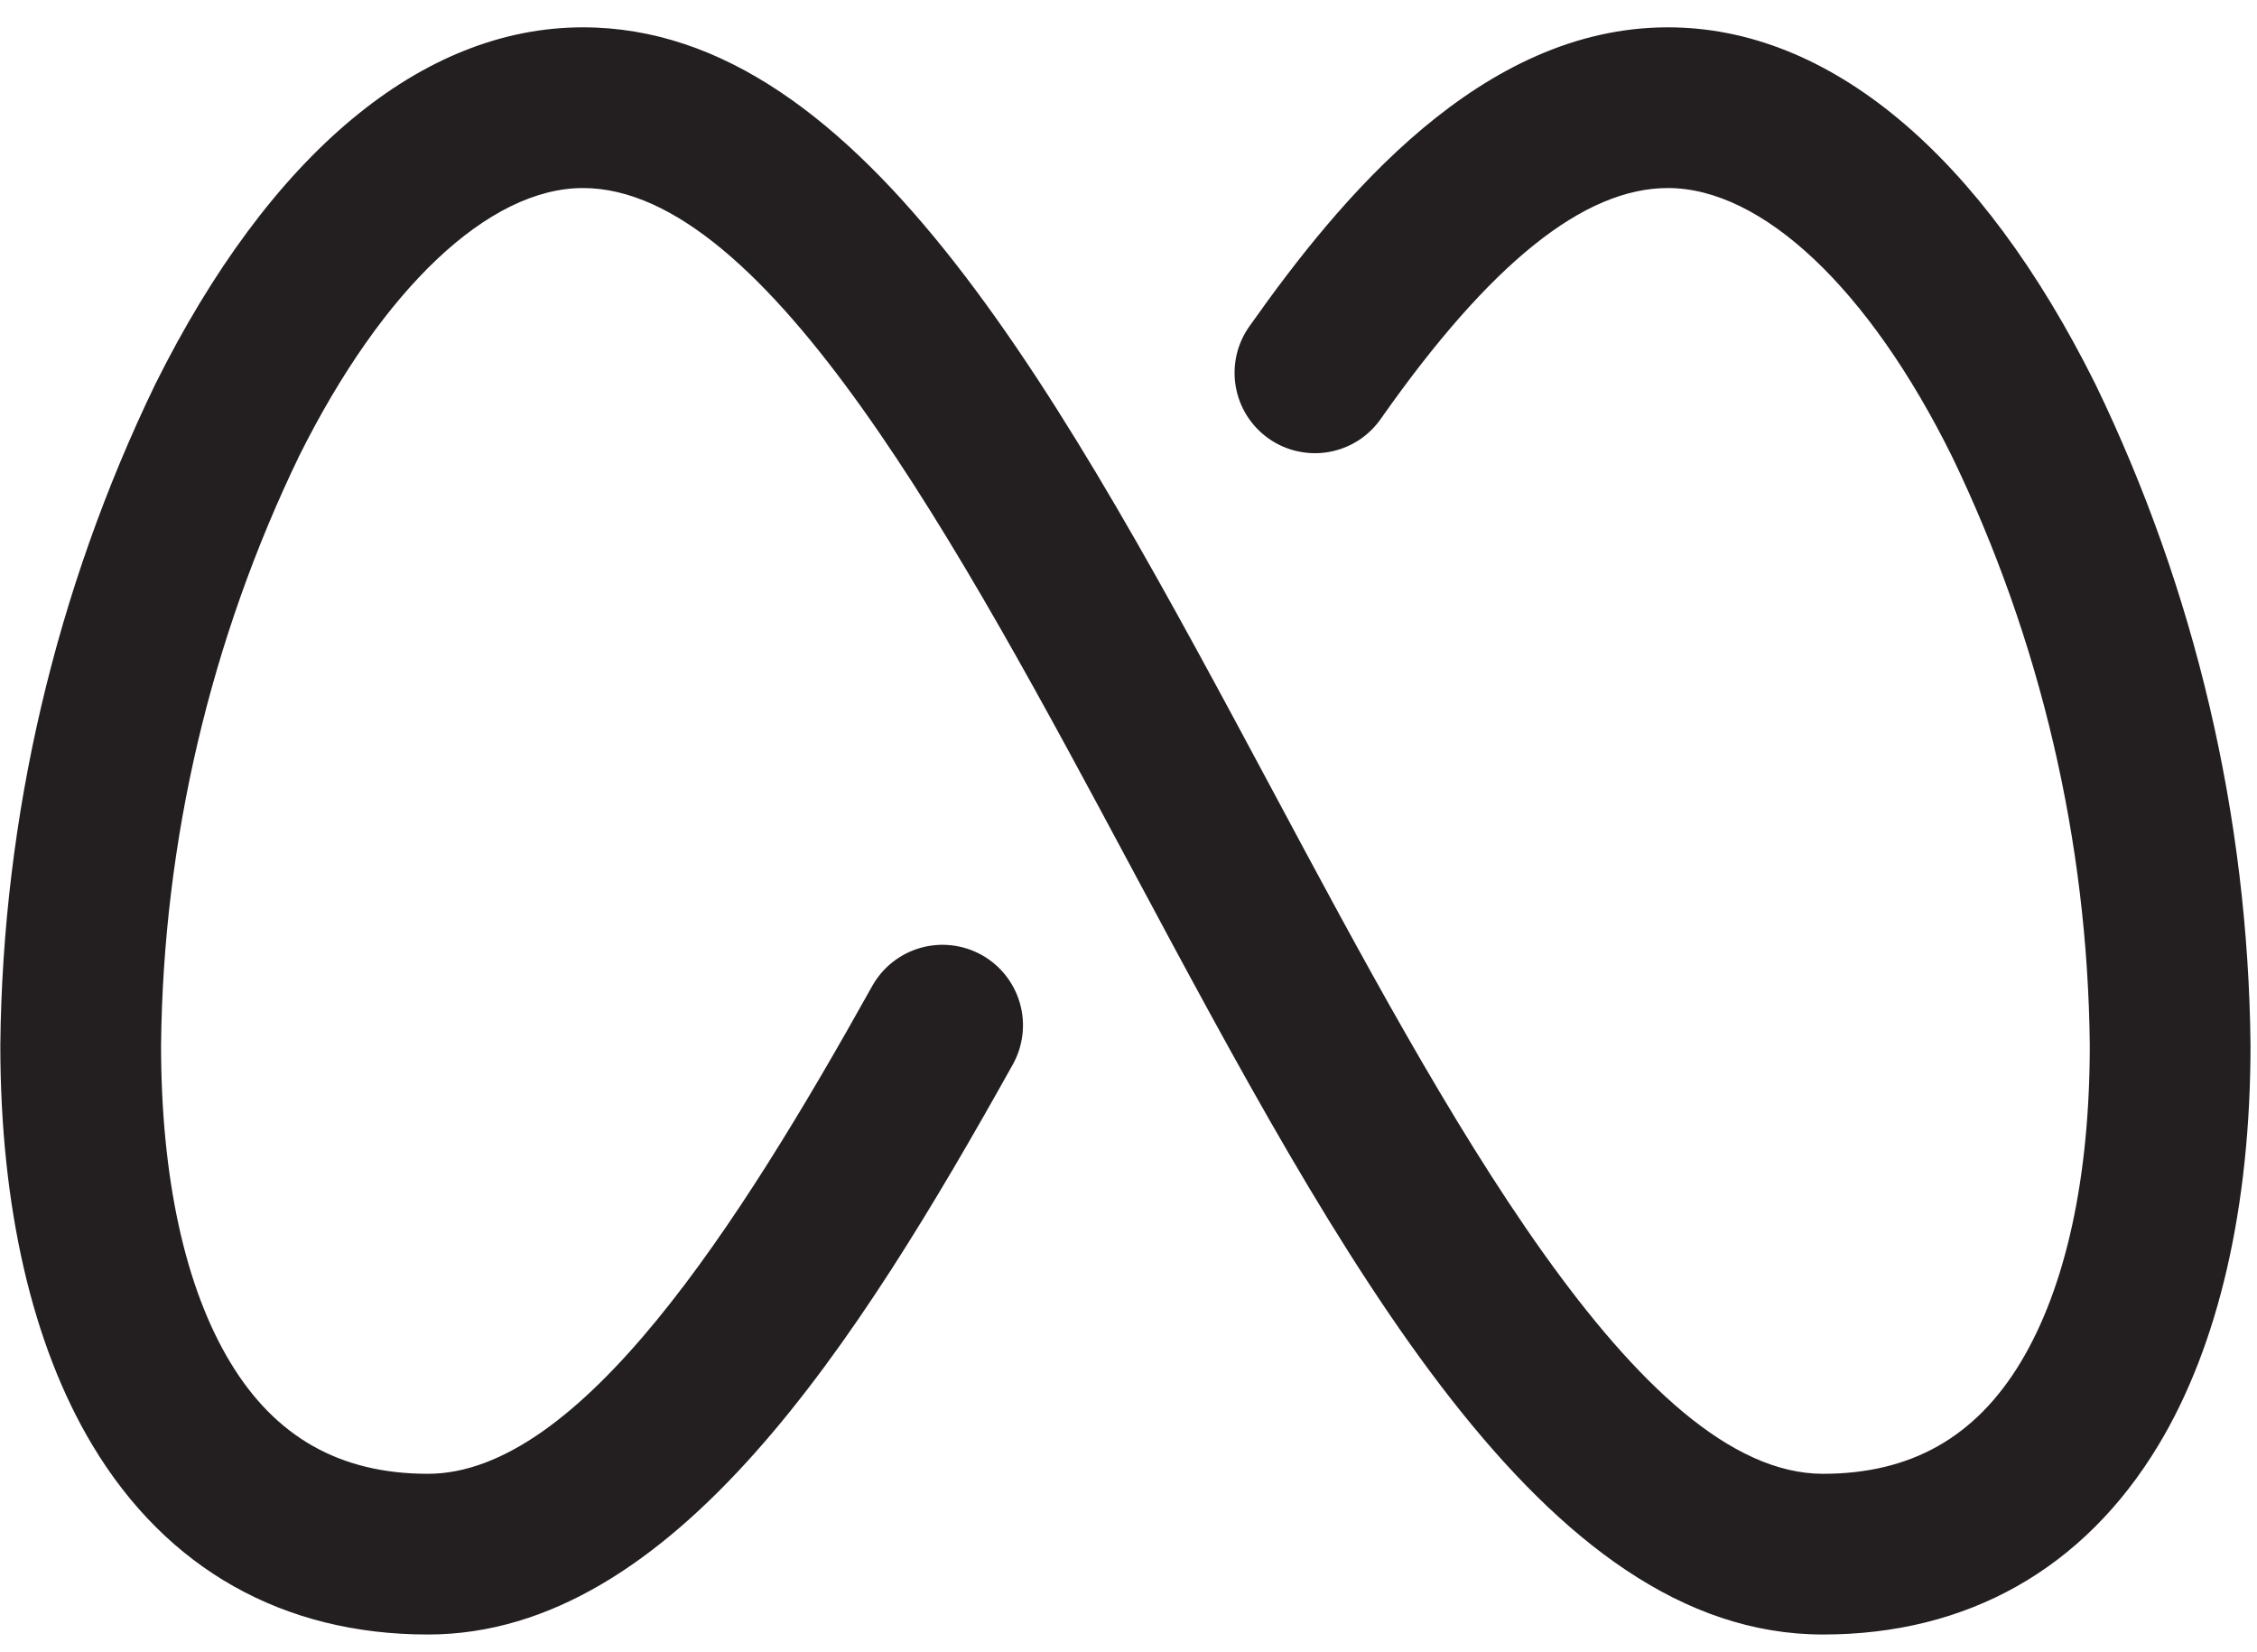 <svg width="56" height="41" viewBox="0 0 56 41" fill="none" xmlns="http://www.w3.org/2000/svg">
<path d="M55.839 25.93C55.839 29.945 55.049 33.38 53.554 35.86C51.702 38.933 48.818 40.558 45.231 40.558C38.267 40.558 33.322 31.336 28.088 21.56C23.846 13.639 19.038 4.666 14.464 4.666C12.126 4.666 9.494 7.159 7.423 11.314C5.22 15.874 4.05 20.865 3.996 25.93C3.996 29.22 4.589 31.941 5.711 33.801C6.832 35.66 8.437 36.57 10.616 36.57C14.384 36.57 18.305 30.453 21.64 24.469C21.898 24.006 22.329 23.665 22.838 23.52C23.348 23.375 23.894 23.439 24.357 23.696C24.82 23.954 25.161 24.385 25.306 24.895C25.451 25.404 25.387 25.95 25.13 26.413C21.309 33.257 16.725 40.558 10.616 40.558C7.024 40.558 4.135 38.933 2.293 35.86C0.798 33.367 0.008 29.945 0.008 25.93C0.067 20.249 1.379 14.651 3.851 9.537C6.693 3.824 10.461 0.678 14.464 0.678C21.428 0.678 26.371 9.9 31.608 19.676C35.847 27.597 40.655 36.57 45.231 36.57C47.41 36.57 49.015 35.665 50.137 33.801C51.258 31.936 51.851 29.22 51.851 25.93C51.798 20.865 50.629 15.874 48.427 11.314C46.368 7.159 43.723 4.666 41.383 4.666C39.299 4.666 36.976 6.531 34.277 10.369C34.128 10.588 33.938 10.776 33.716 10.921C33.494 11.066 33.245 11.165 32.985 11.213C32.724 11.261 32.457 11.256 32.198 11.199C31.939 11.143 31.694 11.035 31.477 10.882C31.261 10.729 31.077 10.535 30.936 10.311C30.795 10.086 30.701 9.836 30.658 9.574C30.615 9.313 30.625 9.045 30.686 8.788C30.748 8.53 30.86 8.287 31.017 8.073C33.26 4.898 36.749 0.678 41.383 0.678C45.383 0.678 49.152 3.824 51.993 9.537C54.467 14.651 55.78 20.249 55.839 25.93Z" fill="#231F20"/>
</svg>
